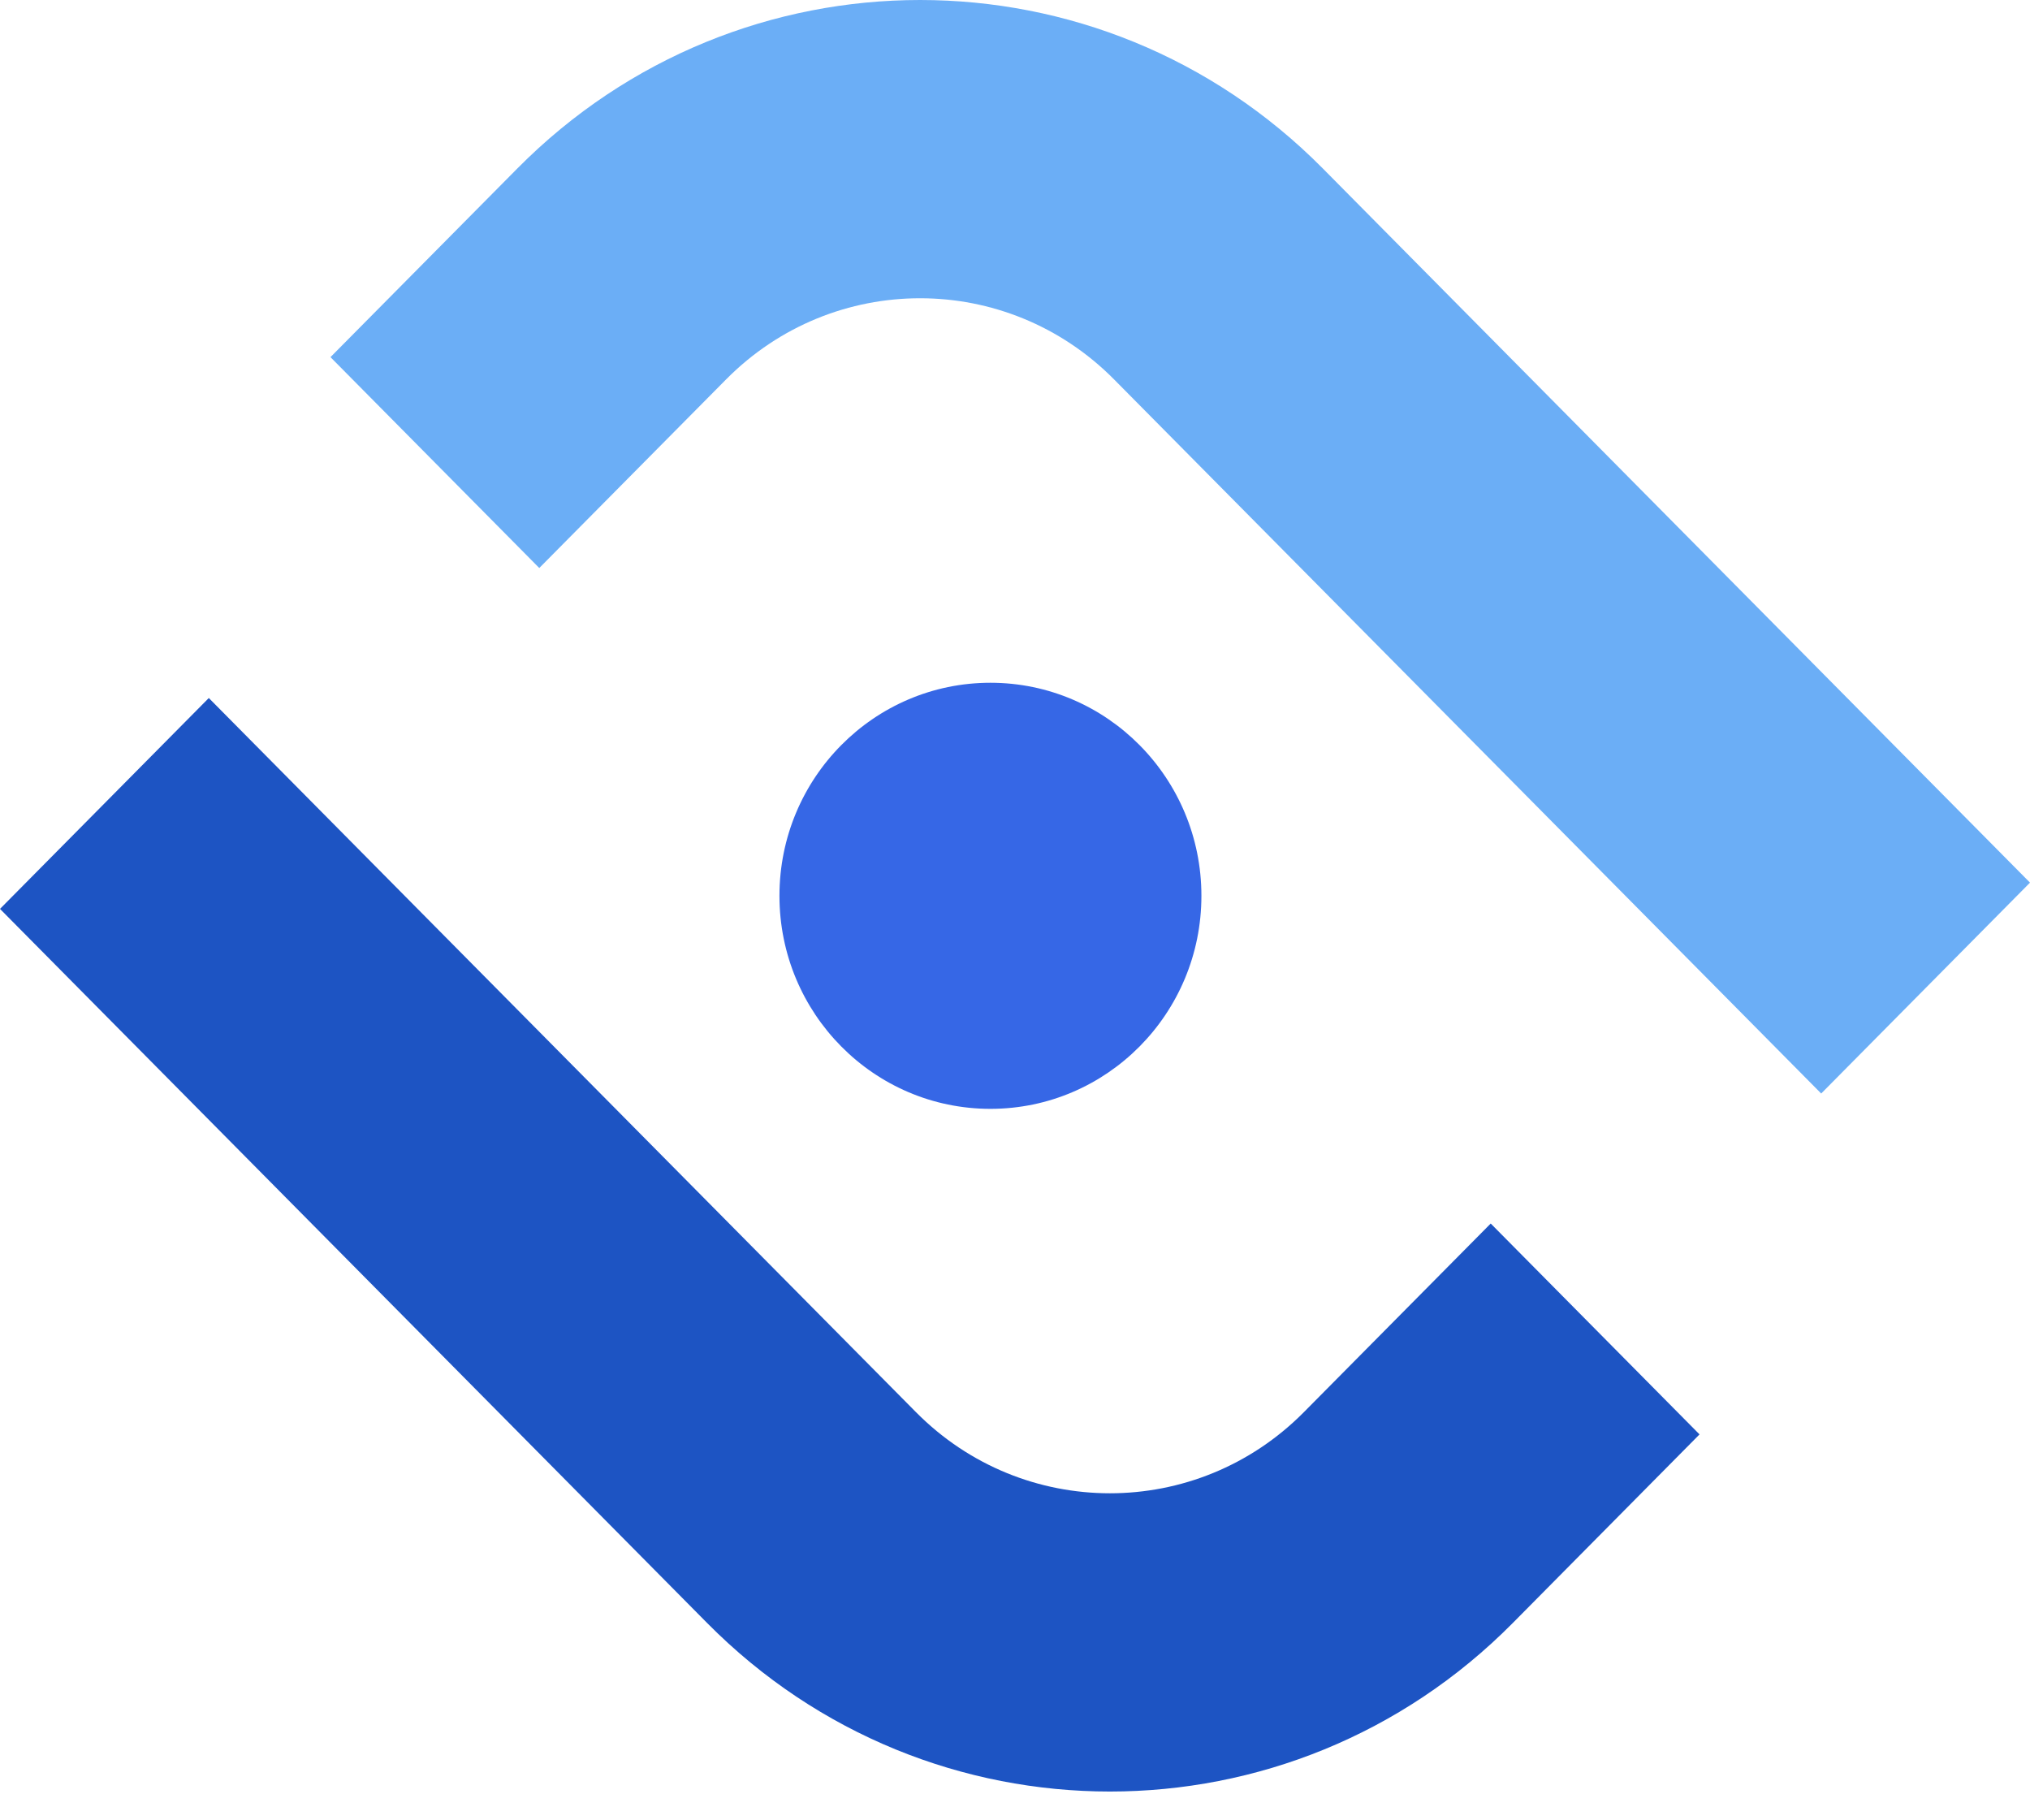 <svg width="29" height="26" viewBox="0 0 29 26" fill="none" xmlns="http://www.w3.org/2000/svg">
<path fill-rule="evenodd" clip-rule="evenodd" d="M15.914 5.418C14.384 3.874 11.904 3.874 10.374 5.418L7.704 8.113L4.721 5.101L7.391 2.406C10.568 -0.802 15.72 -0.802 18.897 2.406L29 12.607L26.017 15.619L15.914 5.418Z" fill="#6BAEF6"/>
<path fill-rule="evenodd" clip-rule="evenodd" d="M13.086 20.171C14.616 21.715 17.096 21.715 18.626 20.171L21.296 17.476L24.279 20.488L21.61 23.183C18.432 26.391 13.28 26.391 10.103 23.183L-2.39797e-05 12.982L2.983 9.97L13.086 20.171Z" fill="#1D54C3"/>
<ellipse cx="14.149" cy="12.795" rx="3.014" ry="3.043" fill="#3667E6"/>
</svg>
